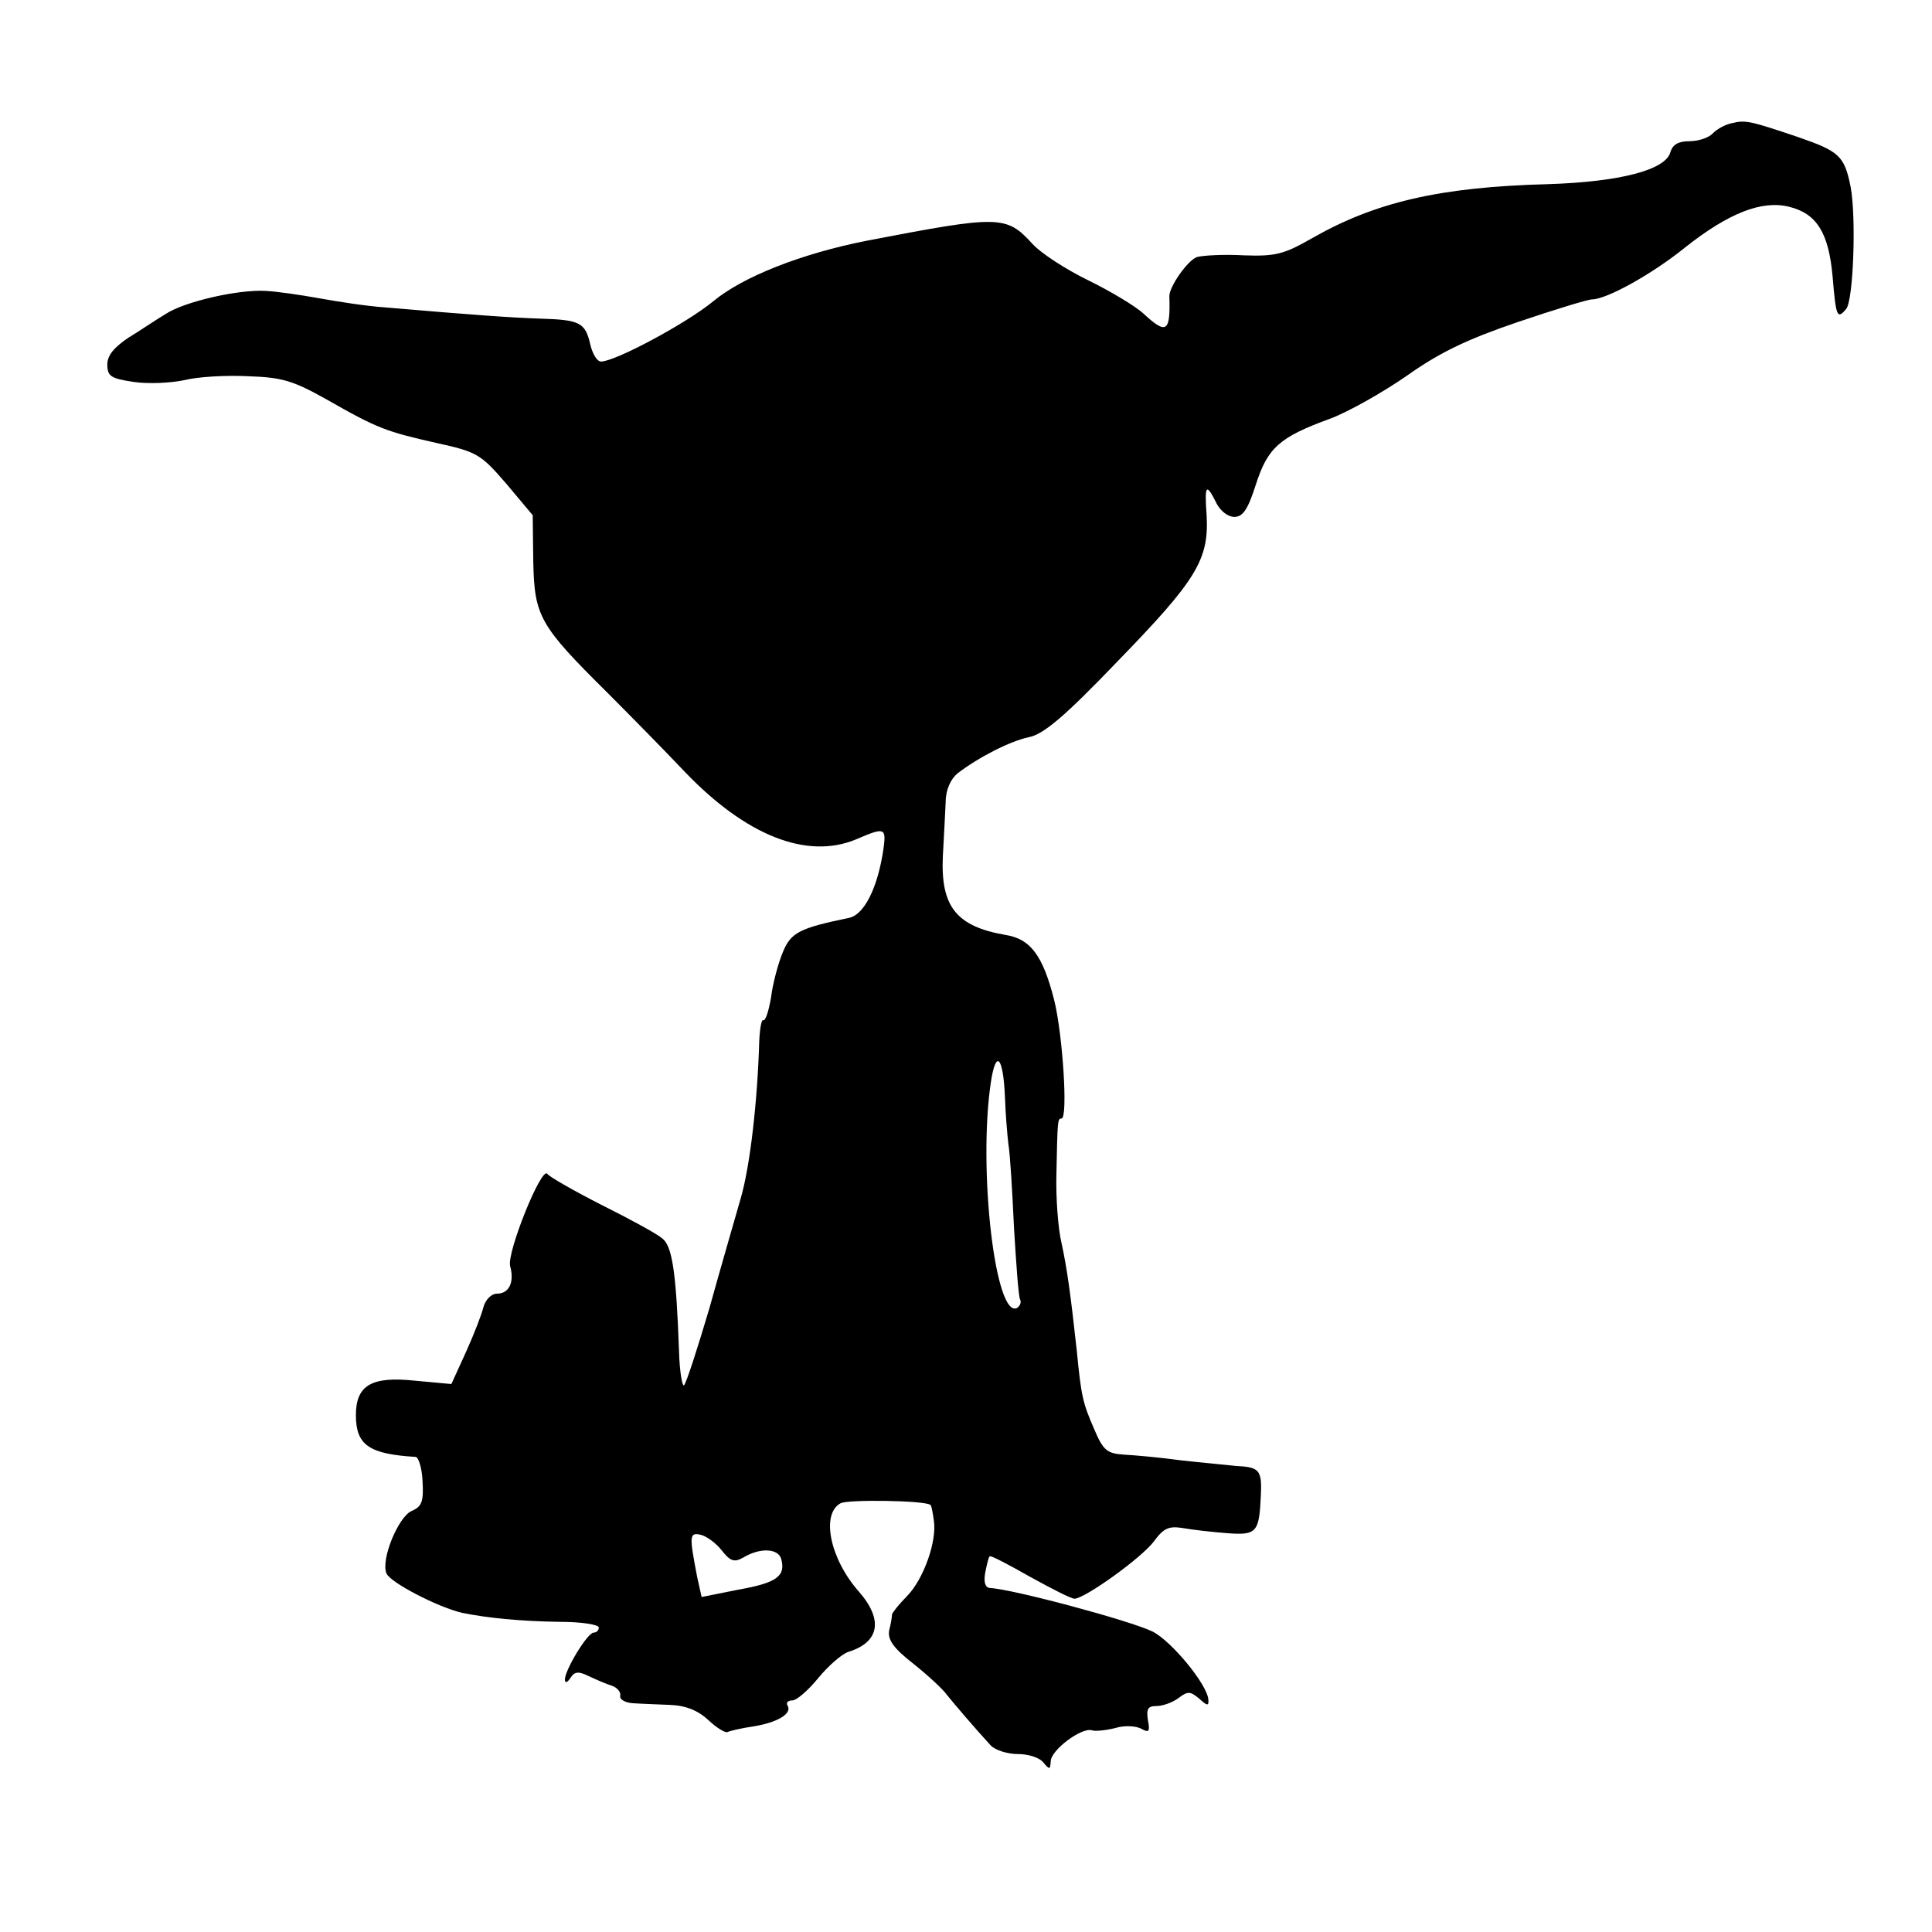<?xml version="1.0" standalone="no"?>
<!DOCTYPE svg PUBLIC "-//W3C//DTD SVG 20010904//EN"
 "http://www.w3.org/TR/2001/REC-SVG-20010904/DTD/svg10.dtd">
<svg version="1.0" xmlns="http://www.w3.org/2000/svg"
 width="342pt" height="342pt" viewBox="0 0 342 342"
 preserveAspectRatio="xMidYMid meet">
<g transform="translate(0,342) scale(0.1,-0.1)"
fill="#000000" stroke="none">
<path d="M3066 3202 c-11 -2 -26 -10 -34 -18 -7 -8 -26 -14 -42 -14 -19 0 -29
-6 -33 -19 -8 -32 -90 -53 -217 -57 -192 -5 -306 -32 -418 -96 -49 -28 -64
-32 -120 -30 -35 2 -72 0 -83 -3 -16 -5 -50 -53 -49 -70 2 -63 -5 -68 -46 -30
-14 13 -59 40 -98 59 -39 19 -84 48 -99 65 -46 50 -58 50 -292 5 -117 -23
-220 -64 -272 -107 -47 -39 -174 -107 -199 -107 -7 0 -15 13 -19 30 -9 39 -18
44 -90 46 -54 2 -112 6 -275 20 -30 2 -82 10 -115 16 -33 6 -75 12 -94 13 -49
3 -145 -19 -178 -41 -17 -10 -46 -30 -66 -42 -25 -17 -37 -31 -37 -47 0 -21 6
-25 46 -31 26 -4 66 -2 90 3 23 6 74 9 113 7 61 -2 80 -8 139 -41 91 -52 106
-57 194 -77 73 -16 79 -20 124 -72 l47 -56 1 -82 c2 -97 11 -113 130 -231 39
-39 101 -102 138 -141 108 -113 216 -156 303 -120 51 22 54 21 49 -16 -10 -69
-34 -118 -62 -123 -87 -18 -102 -26 -116 -60 -8 -19 -18 -55 -21 -80 -4 -24
-10 -43 -14 -41 -3 2 -6 -15 -7 -37 -3 -105 -16 -221 -33 -279 -10 -35 -35
-121 -55 -193 -21 -71 -41 -133 -45 -137 -3 -4 -8 23 -9 60 -5 140 -12 187
-30 200 -9 8 -57 34 -107 59 -49 25 -93 50 -96 55 -10 15 -72 -139 -66 -163 8
-29 -2 -49 -23 -49 -10 0 -20 -10 -24 -23 -3 -13 -17 -49 -31 -80 l-26 -57
-65 6 c-76 8 -104 -8 -104 -61 0 -53 23 -69 106 -74 5 -1 11 -20 12 -43 2 -36
-1 -45 -20 -53 -23 -11 -54 -85 -44 -110 6 -16 91 -60 134 -70 44 -9 102 -15
175 -16 37 0 67 -5 67 -10 0 -5 -4 -9 -9 -9 -11 0 -51 -66 -51 -83 0 -7 4 -6
10 3 7 11 14 12 32 3 13 -6 31 -14 41 -17 9 -3 16 -11 15 -17 -2 -7 8 -13 22
-14 14 -1 43 -2 66 -3 28 -1 50 -10 68 -27 15 -14 30 -23 34 -21 4 2 25 7 46
10 43 7 69 23 60 37 -3 5 1 9 9 9 7 0 28 18 45 39 18 22 42 43 54 47 55 17 62
57 18 107 -51 58 -67 137 -32 156 13 7 150 5 159 -3 2 -1 4 -13 6 -27 6 -37
-18 -104 -47 -134 -14 -14 -26 -29 -27 -33 0 -4 -2 -17 -5 -28 -3 -17 8 -32
44 -60 26 -21 52 -45 58 -54 12 -15 53 -63 78 -90 8 -8 29 -15 48 -15 18 0 38
-6 45 -15 11 -13 12 -13 13 2 0 20 55 61 73 55 6 -2 25 0 41 4 16 5 36 4 46
-1 14 -8 16 -5 12 15 -3 20 0 25 15 25 11 0 28 6 39 14 17 13 21 12 37 -1 14
-13 17 -13 16 -2 -1 26 -65 104 -99 121 -39 19 -247 75 -288 77 -8 1 -11 10
-8 27 3 15 6 28 8 29 2 2 34 -15 71 -36 38 -21 73 -39 79 -39 18 0 120 73 141
102 17 23 26 27 51 23 17 -3 52 -7 78 -9 53 -4 57 1 60 68 2 44 -3 49 -44 51
-18 2 -62 6 -98 10 -36 5 -81 9 -100 10 -30 2 -37 7 -53 45 -20 46 -23 57 -31
140 -11 100 -17 144 -27 190 -6 25 -10 79 -9 120 2 97 2 100 9 100 12 0 2 151
-13 210 -20 79 -42 108 -86 115 -87 15 -115 50 -111 139 2 33 4 77 5 96 0 22
9 41 21 51 38 29 93 57 126 64 26 5 63 36 156 133 141 145 163 181 159 259 -4
56 -1 59 18 21 7 -13 20 -23 31 -23 15 0 24 13 38 57 21 65 41 84 132 117 32
12 94 47 137 77 58 41 107 64 195 94 65 22 124 40 131 40 26 0 107 45 165 92
77 61 136 84 184 72 49 -12 70 -46 77 -123 6 -72 8 -77 24 -58 13 15 18 163 8
216 -11 55 -20 63 -92 88 -86 29 -94 31 -118 25z m-1287 -1725 c1 -29 4 -65 6
-82 3 -16 7 -84 10 -149 4 -66 8 -123 11 -127 2 -4 0 -10 -5 -14 -39 -23 -70
246 -47 399 9 60 22 46 25 -27z m-501 -802 c15 -19 22 -21 38 -12 30 18 62 16
67 -3 8 -30 -8 -42 -76 -54 l-65 -13 -8 36 c-14 73 -14 79 7 74 11 -3 28 -16
37 -28z"/>
</g>
</svg>
